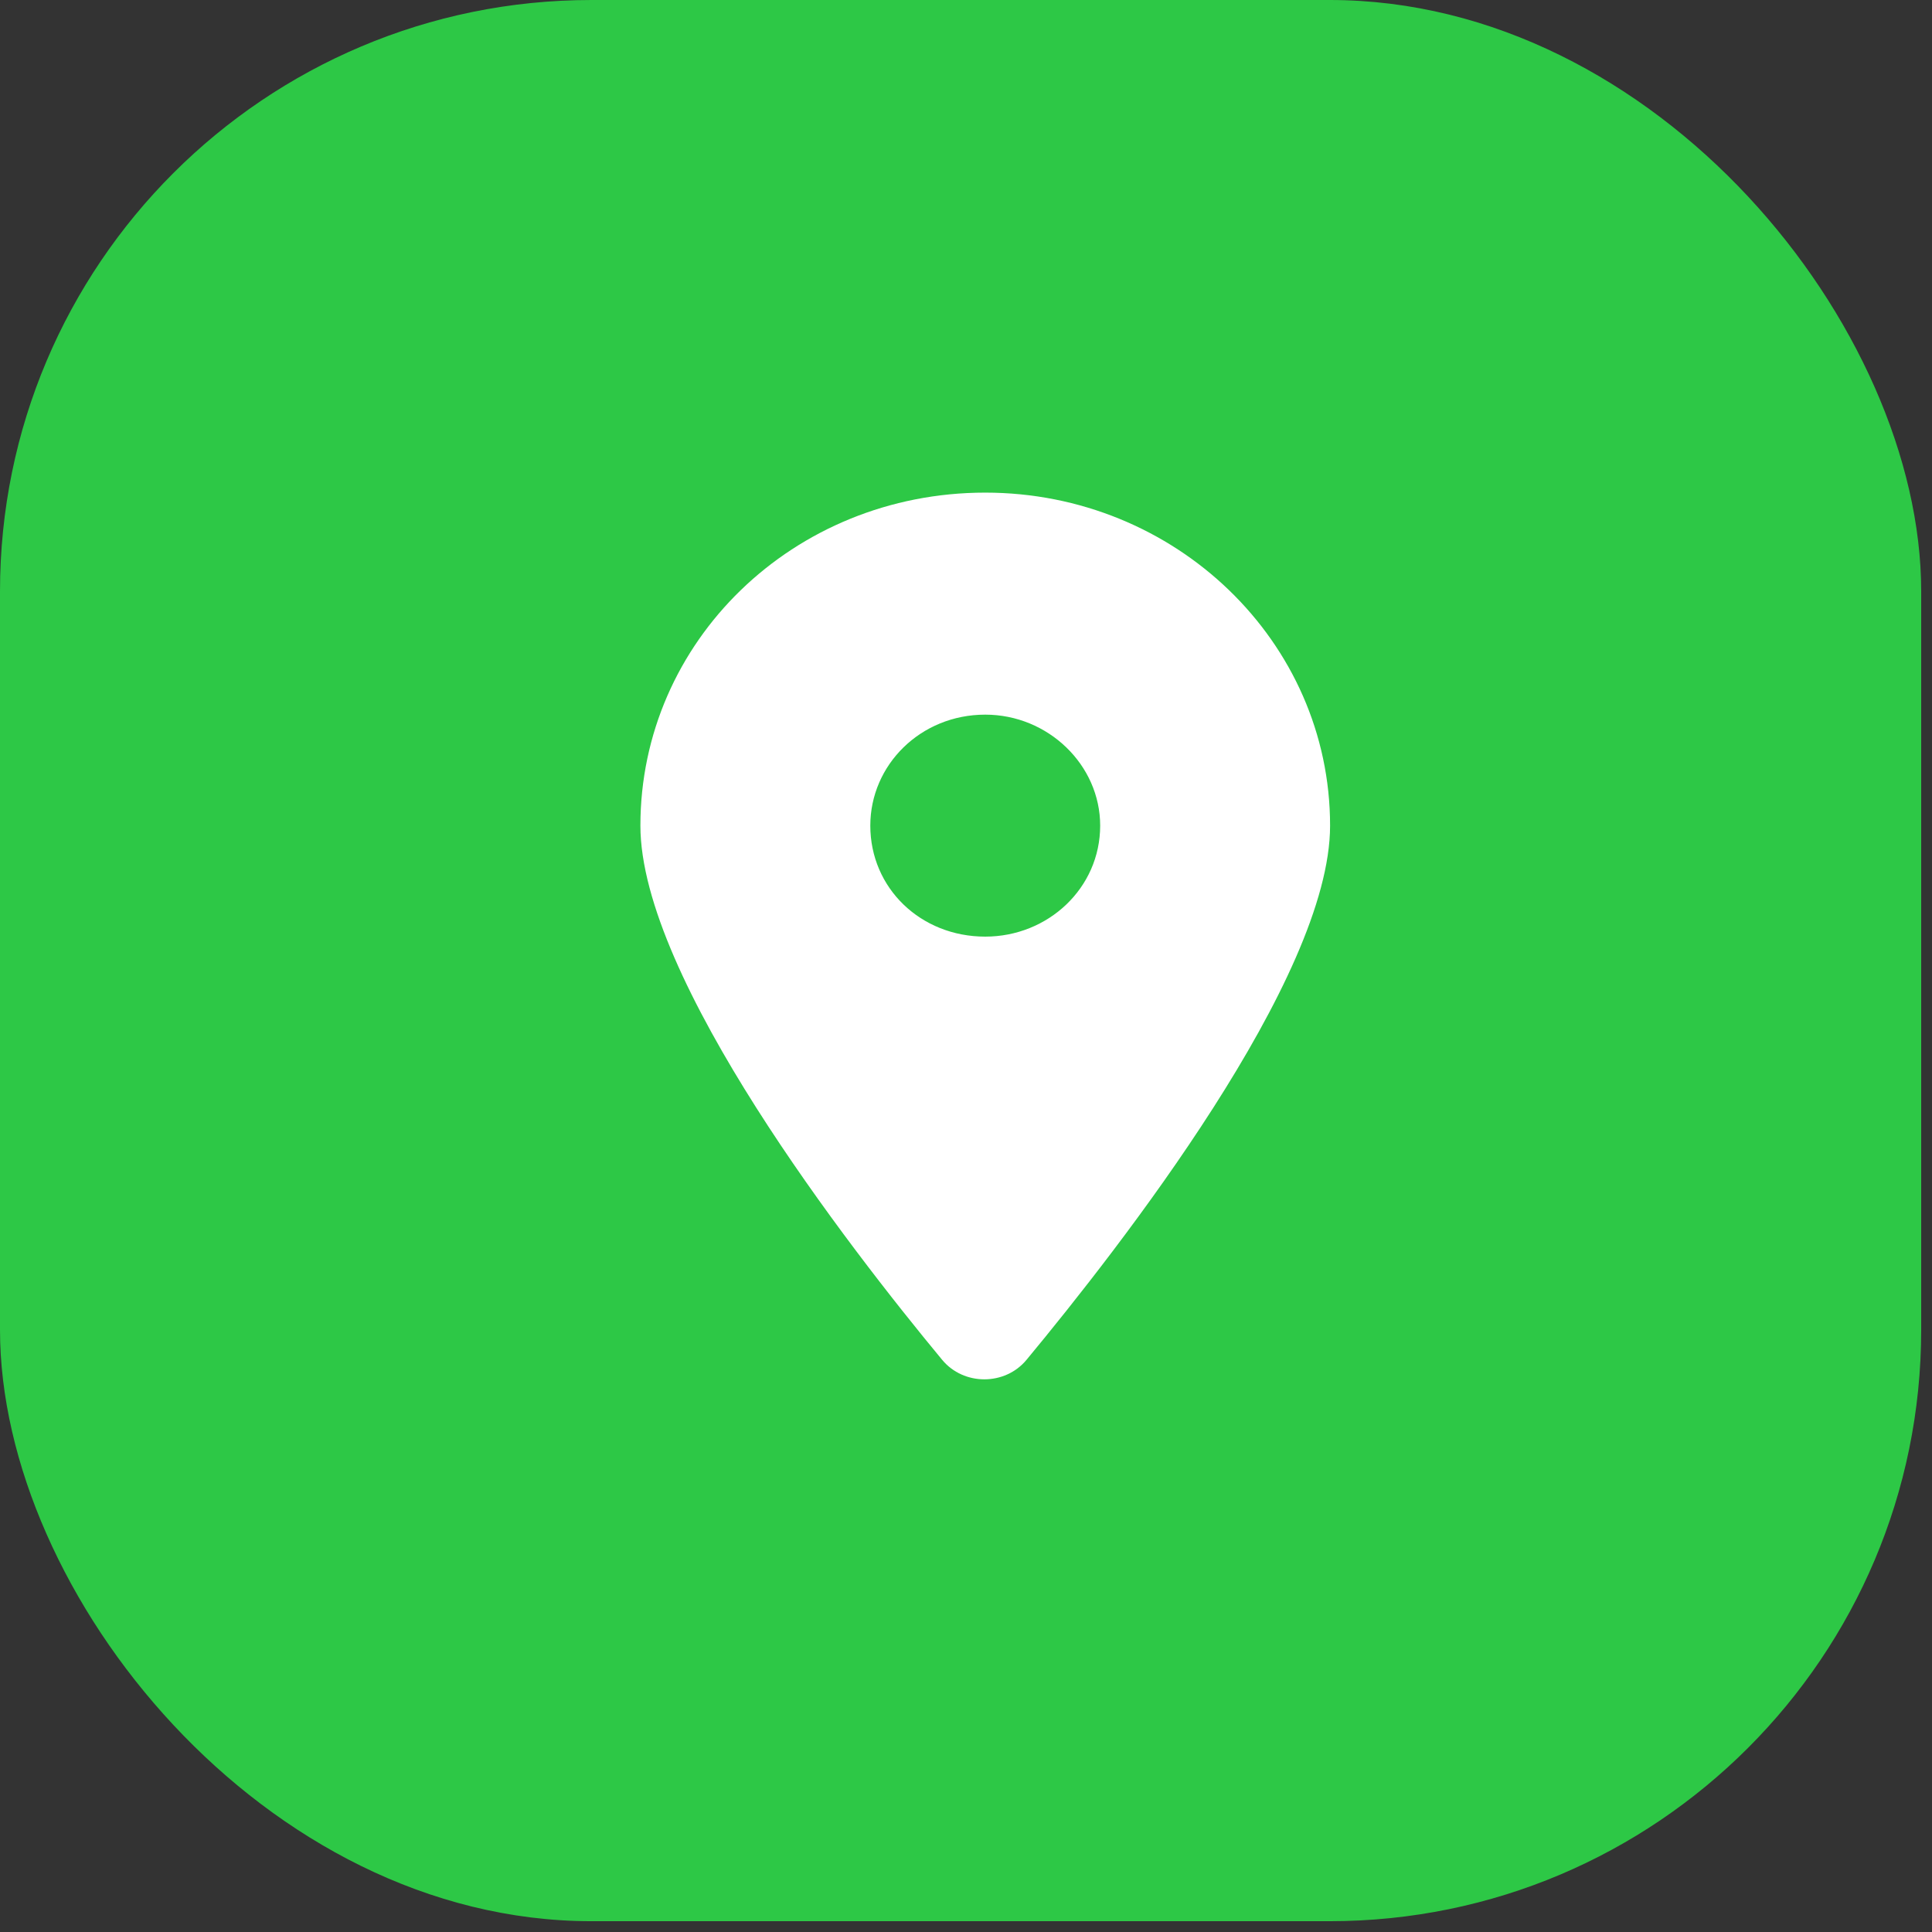 <?xml version="1.0" encoding="UTF-8"?> <svg xmlns="http://www.w3.org/2000/svg" width="49" height="49" viewBox="0 0 49 49" fill="none"><rect x="0" y="0" width="49" height="49" fill="#333333" stroke="none"/> <rect width="48.726" height="48.726" rx="15" fill="#2DC846"></rect> <path d="M23.895 34.488C21.526 31.629 16.242 24.811 16.242 20.94C16.242 16.277 20.114 12.494 24.988 12.494C29.816 12.494 33.734 16.277 33.734 20.94C33.734 24.811 28.404 31.629 26.035 34.488C25.489 35.148 24.441 35.148 23.895 34.488ZM24.988 23.755C26.582 23.755 27.903 22.523 27.903 20.94C27.903 19.4 26.582 18.125 24.988 18.125C23.348 18.125 22.073 19.4 22.073 20.94C22.073 22.523 23.348 23.755 24.988 23.755Z" fill="white"></path> </svg> 